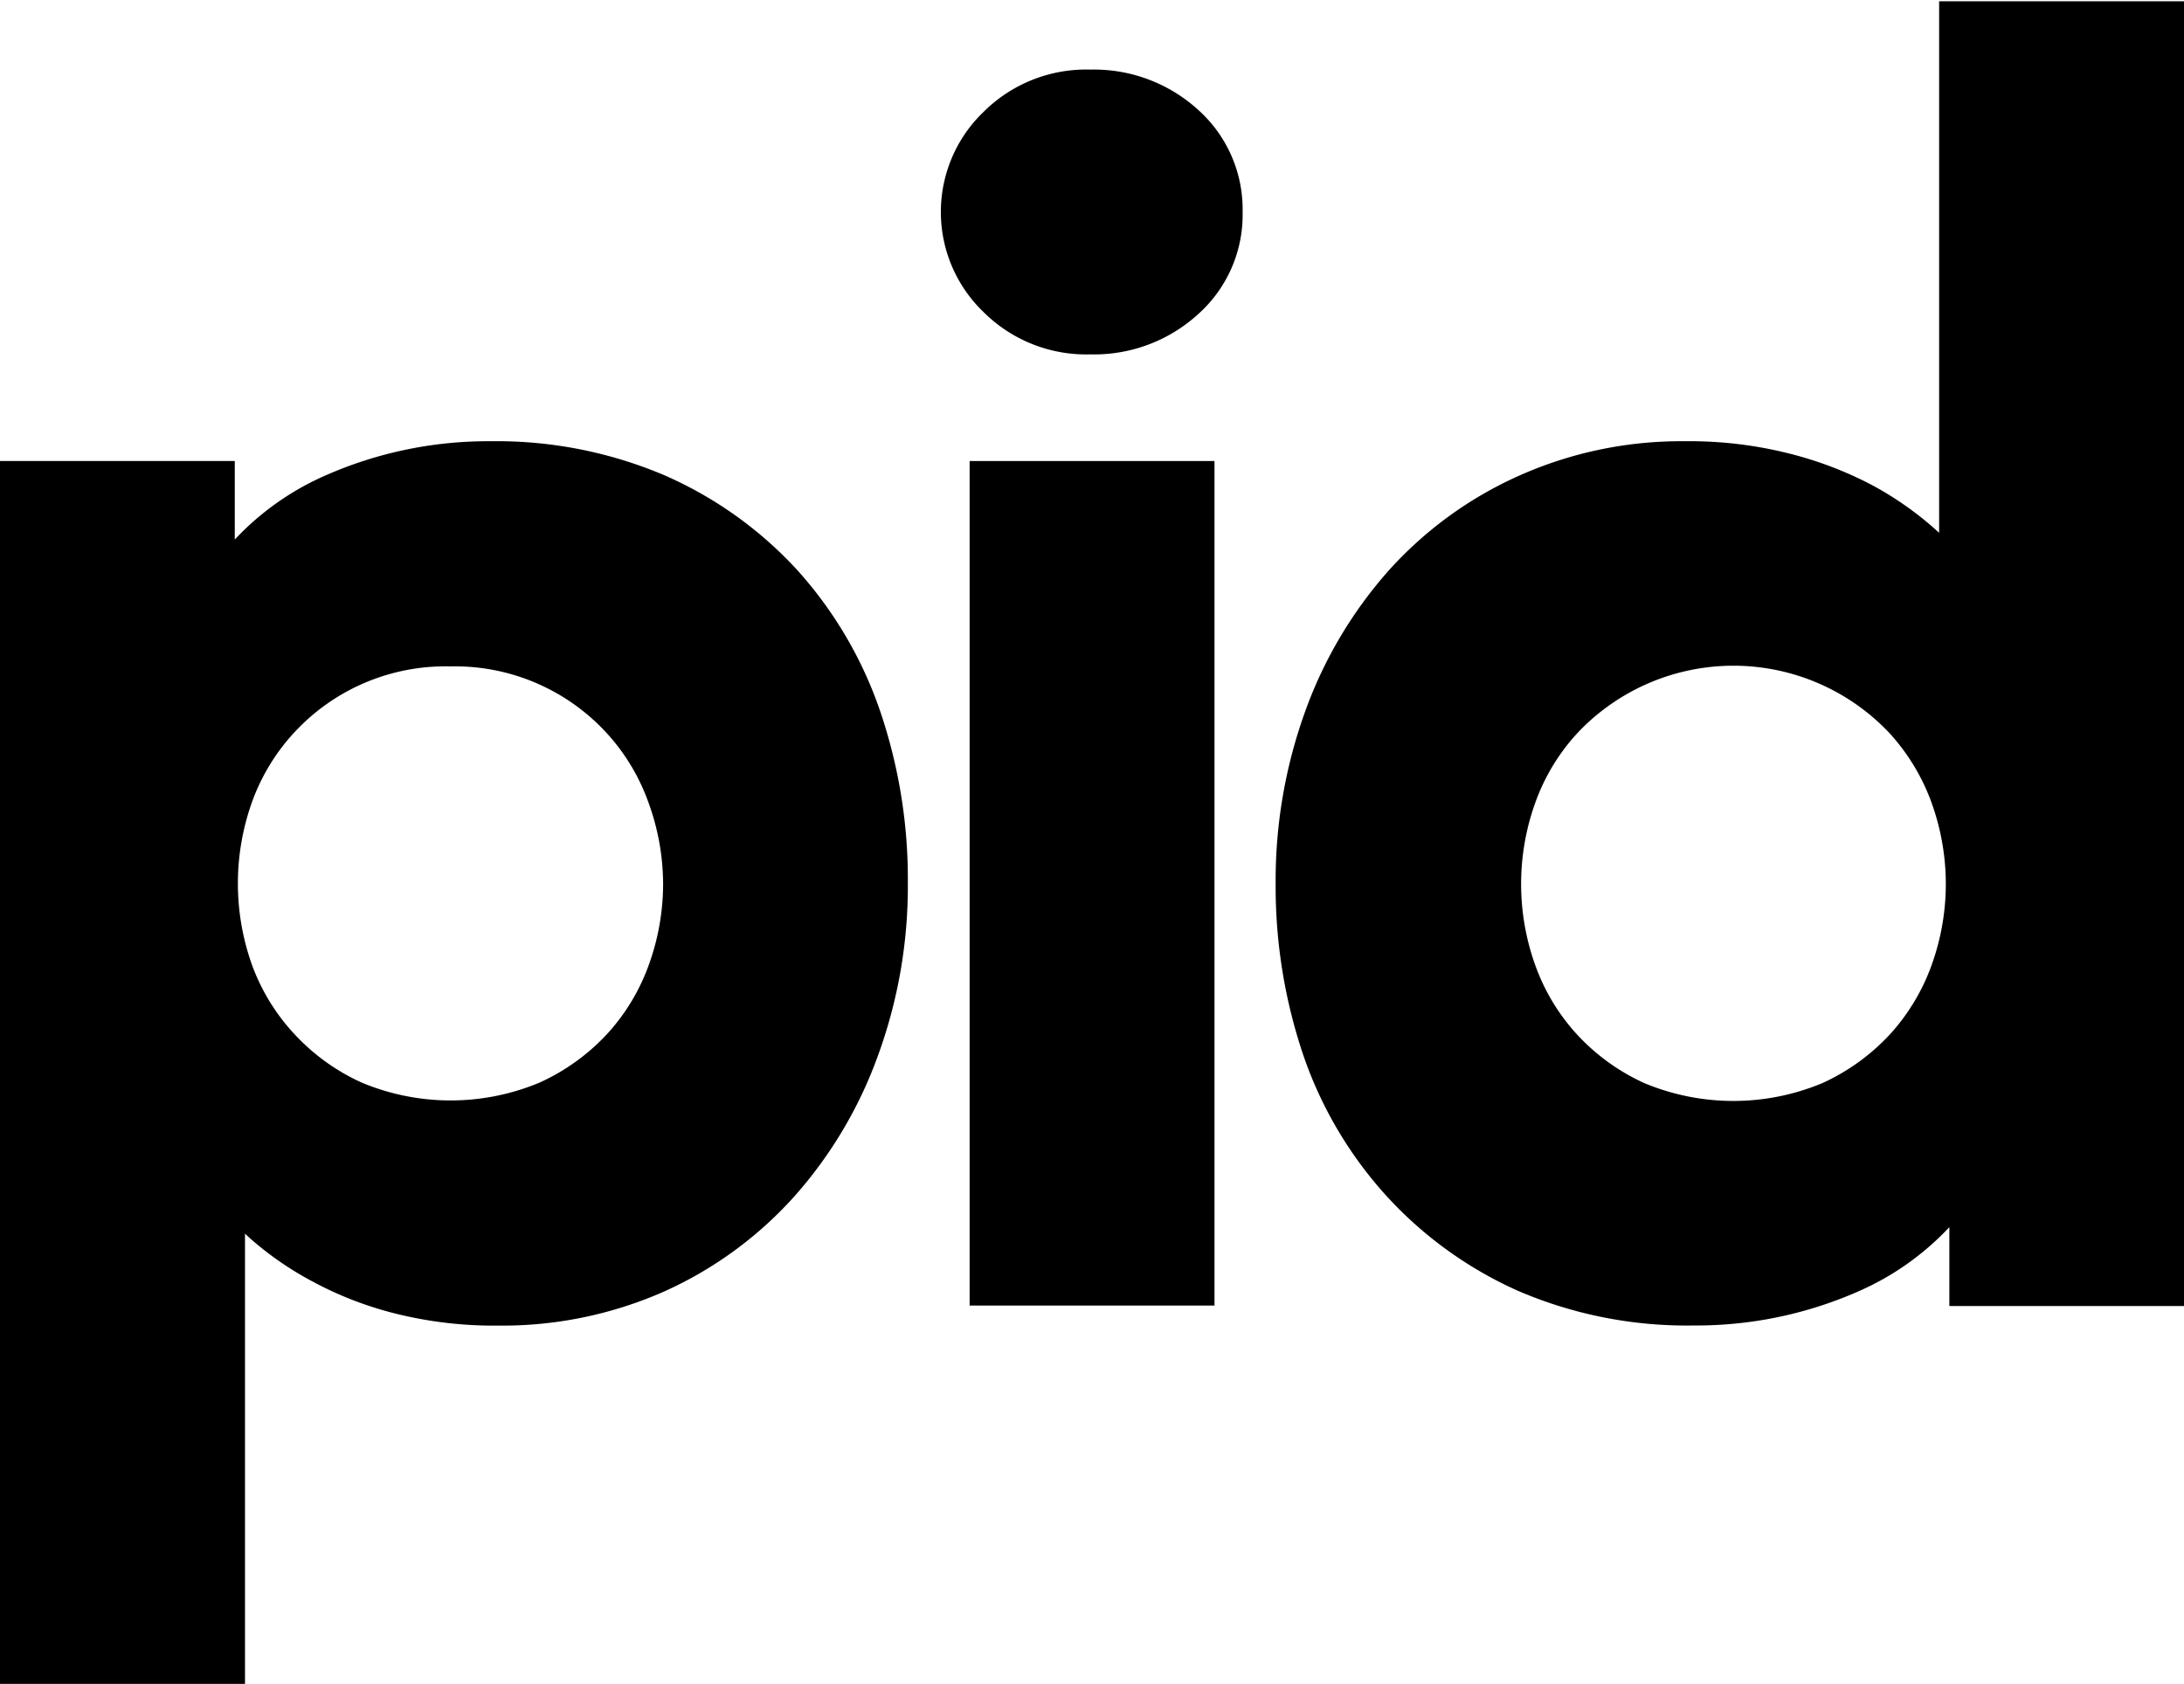 <svg id="图层_1" data-name="图层 1" xmlns="http://www.w3.org/2000/svg" viewBox="0 0 173.21 133.57"><path d="M63.22,45.21a31.29,31.29,0,0,0-10.5-7.5A34,34,0,0,0,38.91,35a31.93,31.93,0,0,0-13.29,2.8,21.77,21.77,0,0,0-7,5V36.57H0v97.11H19.43V97.86l.46.42a25.59,25.59,0,0,0,4.82,3.33,28.25,28.25,0,0,0,6.47,2.54,32.25,32.25,0,0,0,8.39,1,31.73,31.73,0,0,0,13.16-2.73A30.86,30.86,0,0,0,63,94.9a34.29,34.29,0,0,0,6.62-11.14A39.16,39.16,0,0,0,72,70.06,41.41,41.41,0,0,0,69.8,56.4,32.25,32.25,0,0,0,63.22,45.21ZM52.59,70.06a18.93,18.93,0,0,1-1.15,6.52,16.17,16.17,0,0,1-3.33,5.48,16.73,16.73,0,0,1-5.33,3.82,18.28,18.28,0,0,1-14.08,0,16.57,16.57,0,0,1-5.32-3.82A16.2,16.2,0,0,1,20,76.58a19.21,19.21,0,0,1,0-13,16.2,16.2,0,0,1,3.34-5.48,16.33,16.33,0,0,1,12.36-5.24,16.33,16.33,0,0,1,12.37,5.24,16.17,16.17,0,0,1,3.33,5.48A19,19,0,0,1,52.59,70.06Z"/><rect x="76.9" y="36.57" width="19.42" height="66.99"/><path d="M86.48,5.52A11.53,11.53,0,0,0,78,8.88a11,11,0,0,0,0,15.87,11.53,11.53,0,0,0,8.47,3.36A12.23,12.23,0,0,0,95,24.94a10.56,10.56,0,0,0,3.55-8.12A10.6,10.6,0,0,0,95,8.69,12.28,12.28,0,0,0,86.48,5.52Z"/><path d="M153.79.1V42.26l-.47-.42a26.39,26.39,0,0,0-4.81-3.34A29.56,29.56,0,0,0,142,36a32.3,32.3,0,0,0-8.39-1,31.54,31.54,0,0,0-13.15,2.74,30.73,30.73,0,0,0-10.31,7.5,34.36,34.36,0,0,0-6.62,11.14,39.47,39.47,0,0,0-2.36,13.7,41.73,41.73,0,0,0,2.21,13.67A32,32,0,0,0,110,94.91a31.49,31.49,0,0,0,10.43,7.5,33.84,33.84,0,0,0,13.88,2.73,31.86,31.86,0,0,0,13.29-2.8,21.81,21.81,0,0,0,7-5v6.26h18.63V.1Zm.53,70a19,19,0,0,1-1.15,6.52,16.39,16.39,0,0,1-3.33,5.48,16.79,16.79,0,0,1-5.32,3.82,18.33,18.33,0,0,1-14.1,0,16.64,16.64,0,0,1-5.31-3.82,16.17,16.17,0,0,1-3.33-5.48,19.06,19.06,0,0,1,0-13,16.17,16.17,0,0,1,3.33-5.48,17,17,0,0,1,24.73,0,16.49,16.49,0,0,1,3.33,5.48A19.05,19.05,0,0,1,154.32,70.06Z"/></svg>